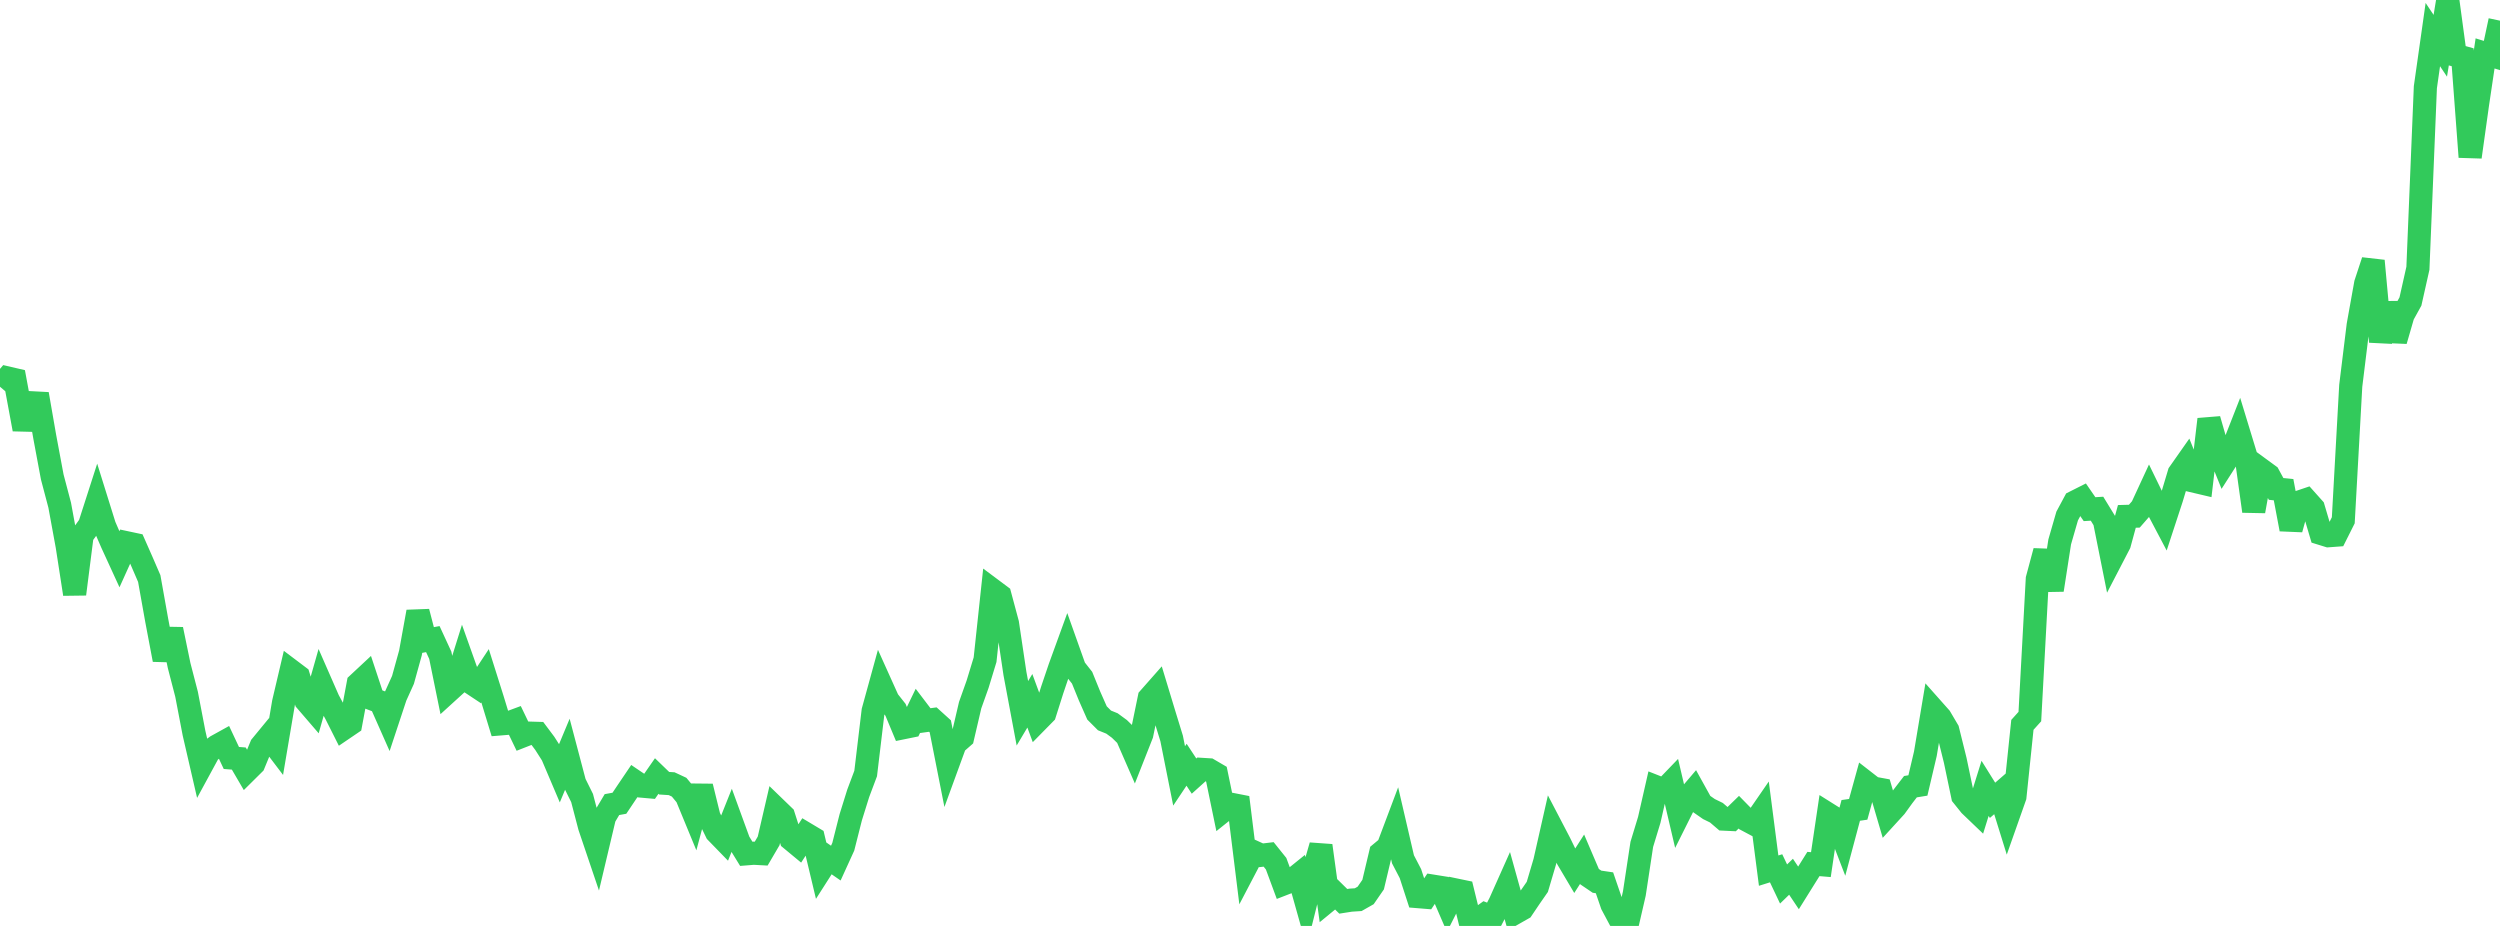 <?xml version="1.0" standalone="no"?>
<!DOCTYPE svg PUBLIC "-//W3C//DTD SVG 1.1//EN" "http://www.w3.org/Graphics/SVG/1.1/DTD/svg11.dtd">

<svg width="135" height="50" viewBox="0 0 135 50" preserveAspectRatio="none" 
  xmlns="http://www.w3.org/2000/svg"
  xmlns:xlink="http://www.w3.org/1999/xlink">


<polyline points="0.0, 20.884 0.403, 20.41 0.806, 20.504 1.209, 22.682 1.612, 22.692 2.015, 21.28 2.418, 23.596 2.821, 25.754 3.224, 27.281 3.627, 29.478 4.03, 32.08 4.433, 28.919 4.836, 28.36 5.239, 27.107 5.642, 28.398 6.045, 29.327 6.448, 30.205 6.851, 29.312 7.254, 29.398 7.657, 30.311 8.06, 31.243 8.463, 33.499 8.866, 35.625 9.269, 33.985 9.672, 35.937 10.075, 37.492 10.478, 39.594 10.881, 41.34 11.284, 40.598 11.687, 40.296 12.09, 40.073 12.493, 40.93 12.896, 40.962 13.299, 41.652 13.701, 41.253 14.104, 40.277 14.507, 39.787 14.91, 40.318 15.313, 37.934 15.716, 36.221 16.119, 36.525 16.522, 37.842 16.925, 38.31 17.328, 36.891 17.731, 37.811 18.134, 38.551 18.537, 39.353 18.94, 39.079 19.343, 36.919 19.746, 36.543 20.149, 37.76 20.552, 37.913 20.955, 38.823 21.358, 37.605 21.761, 36.714 22.164, 35.259 22.567, 33.037 22.97, 34.587 23.373, 34.512 23.776, 35.386 24.179, 37.361 24.582, 36.994 24.985, 35.706 25.388, 36.838 25.791, 37.105 26.194, 36.493 26.597, 37.77 27.0, 39.092 27.403, 39.059 27.806, 38.91 28.209, 39.748 28.612, 39.59 29.015, 39.602 29.418, 40.14 29.821, 40.773 30.224, 41.721 30.627, 40.755 31.03, 42.281 31.433, 43.094 31.836, 44.634 32.239, 45.826 32.642, 44.126 33.045, 43.448 33.448, 43.375 33.851, 42.773 34.254, 42.177 34.657, 42.45 35.06, 42.486 35.463, 41.905 35.866, 42.294 36.269, 42.32 36.672, 42.508 37.075, 42.995 37.478, 43.972 37.881, 42.468 38.284, 44.108 38.687, 44.937 39.09, 45.352 39.493, 44.344 39.896, 45.45 40.299, 46.106 40.701, 46.074 41.104, 46.096 41.507, 45.407 41.91, 43.669 42.313, 44.059 42.716, 45.318 43.119, 45.652 43.522, 45.03 43.925, 45.271 44.328, 46.96 44.731, 46.329 45.134, 46.608 45.537, 45.724 45.94, 44.133 46.343, 42.842 46.746, 41.769 47.149, 38.392 47.552, 36.927 47.955, 37.821 48.358, 38.33 48.761, 39.298 49.164, 39.216 49.567, 38.383 49.97, 38.913 50.373, 38.857 50.776, 39.222 51.179, 41.264 51.582, 40.161 51.985, 39.808 52.388, 38.079 52.791, 36.946 53.194, 35.624 53.597, 31.86 54.0, 32.161 54.403, 33.663 54.806, 36.367 55.209, 38.518 55.612, 37.842 56.015, 38.936 56.418, 38.526 56.821, 37.253 57.224, 36.062 57.627, 34.953 58.03, 36.085 58.433, 36.597 58.836, 37.587 59.239, 38.499 59.642, 38.903 60.045, 39.066 60.448, 39.361 60.851, 39.755 61.254, 40.678 61.657, 39.655 62.06, 37.695 62.463, 37.238 62.866, 38.567 63.269, 39.878 63.672, 41.9 64.075, 41.296 64.478, 41.909 64.881, 41.546 65.284, 41.571 65.687, 41.807 66.09, 43.756 66.493, 43.434 66.896, 43.513 67.299, 46.77 67.701, 46.002 68.104, 46.186 68.507, 46.138 68.91, 46.64 69.313, 47.73 69.716, 47.574 70.119, 47.248 70.522, 48.681 70.925, 47.067 71.328, 45.663 71.731, 48.606 72.134, 48.275 72.537, 48.671 72.94, 48.608 73.343, 48.582 73.746, 48.353 74.149, 47.769 74.552, 46.072 74.955, 45.737 75.358, 44.666 75.761, 46.402 76.164, 47.177 76.567, 48.417 76.97, 48.45 77.373, 47.852 77.776, 47.917 78.179, 48.849 78.582, 48.053 78.985, 48.137 79.388, 49.78 79.791, 49.66 80.194, 49.371 80.597, 49.53 81.0, 48.754 81.403, 47.851 81.806, 49.3 82.209, 49.071 82.612, 48.473 83.015, 47.892 83.418, 46.531 83.821, 44.749 84.224, 45.521 84.627, 46.349 85.03, 47.029 85.433, 46.398 85.836, 47.339 86.239, 47.612 86.642, 47.671 87.045, 48.845 87.448, 49.601 87.851, 50.0 88.254, 48.254 88.657, 45.596 89.06, 44.272 89.463, 42.503 89.866, 42.662 90.269, 42.243 90.672, 43.962 91.075, 43.155 91.478, 42.682 91.881, 43.41 92.284, 43.69 92.687, 43.887 93.09, 44.232 93.493, 44.251 93.896, 43.859 94.299, 44.27 94.701, 44.484 95.104, 43.899 95.507, 47.014 95.91, 46.888 96.313, 47.736 96.716, 47.344 97.119, 47.946 97.522, 47.3 97.925, 46.656 98.328, 46.69 98.731, 43.971 99.134, 44.224 99.537, 45.271 99.94, 43.762 100.343, 43.703 100.746, 42.244 101.149, 42.557 101.552, 42.631 101.955, 44.003 102.358, 43.562 102.761, 43.004 103.164, 42.481 103.567, 42.415 103.97, 40.702 104.373, 38.294 104.776, 38.748 105.179, 39.431 105.582, 41.058 105.985, 42.98 106.388, 43.482 106.791, 43.868 107.194, 42.571 107.597, 43.217 108.0, 42.867 108.403, 44.164 108.806, 43.021 109.209, 39.142 109.612, 38.695 110.015, 31.262 110.418, 29.76 110.821, 31.859 111.224, 29.262 111.627, 27.865 112.03, 27.113 112.433, 26.91 112.836, 27.495 113.239, 27.47 113.642, 28.127 114.045, 30.14 114.448, 29.364 114.851, 27.885 115.254, 27.874 115.657, 27.411 116.06, 26.54 116.463, 27.368 116.866, 28.132 117.269, 26.903 117.672, 25.559 118.075, 24.985 118.478, 25.982 118.881, 26.077 119.284, 22.644 119.687, 24.046 120.09, 25.043 120.493, 24.413 120.896, 23.385 121.299, 24.706 121.701, 27.604 122.104, 25.364 122.507, 25.659 122.91, 26.402 123.313, 26.443 123.716, 28.578 124.119, 27.124 124.522, 26.988 124.925, 27.439 125.328, 28.804 125.731, 28.929 126.134, 28.899 126.537, 28.096 126.94, 20.834 127.343, 17.556 127.746, 15.312 128.149, 14.086 128.552, 18.451 128.955, 16.373 129.358, 18.399 129.761, 17.009 130.164, 16.28 130.567, 14.486 130.97, 4.708 131.373, 1.868 131.776, 2.472 132.179, 0.0 132.582, 2.98 132.985, 3.093 133.388, 8.477 133.791, 5.594 134.194, 2.884 134.597, 3.009 135.0, 1.116" fill="none" stroke="#32ca5b" stroke-width="1.25"/>

</svg>